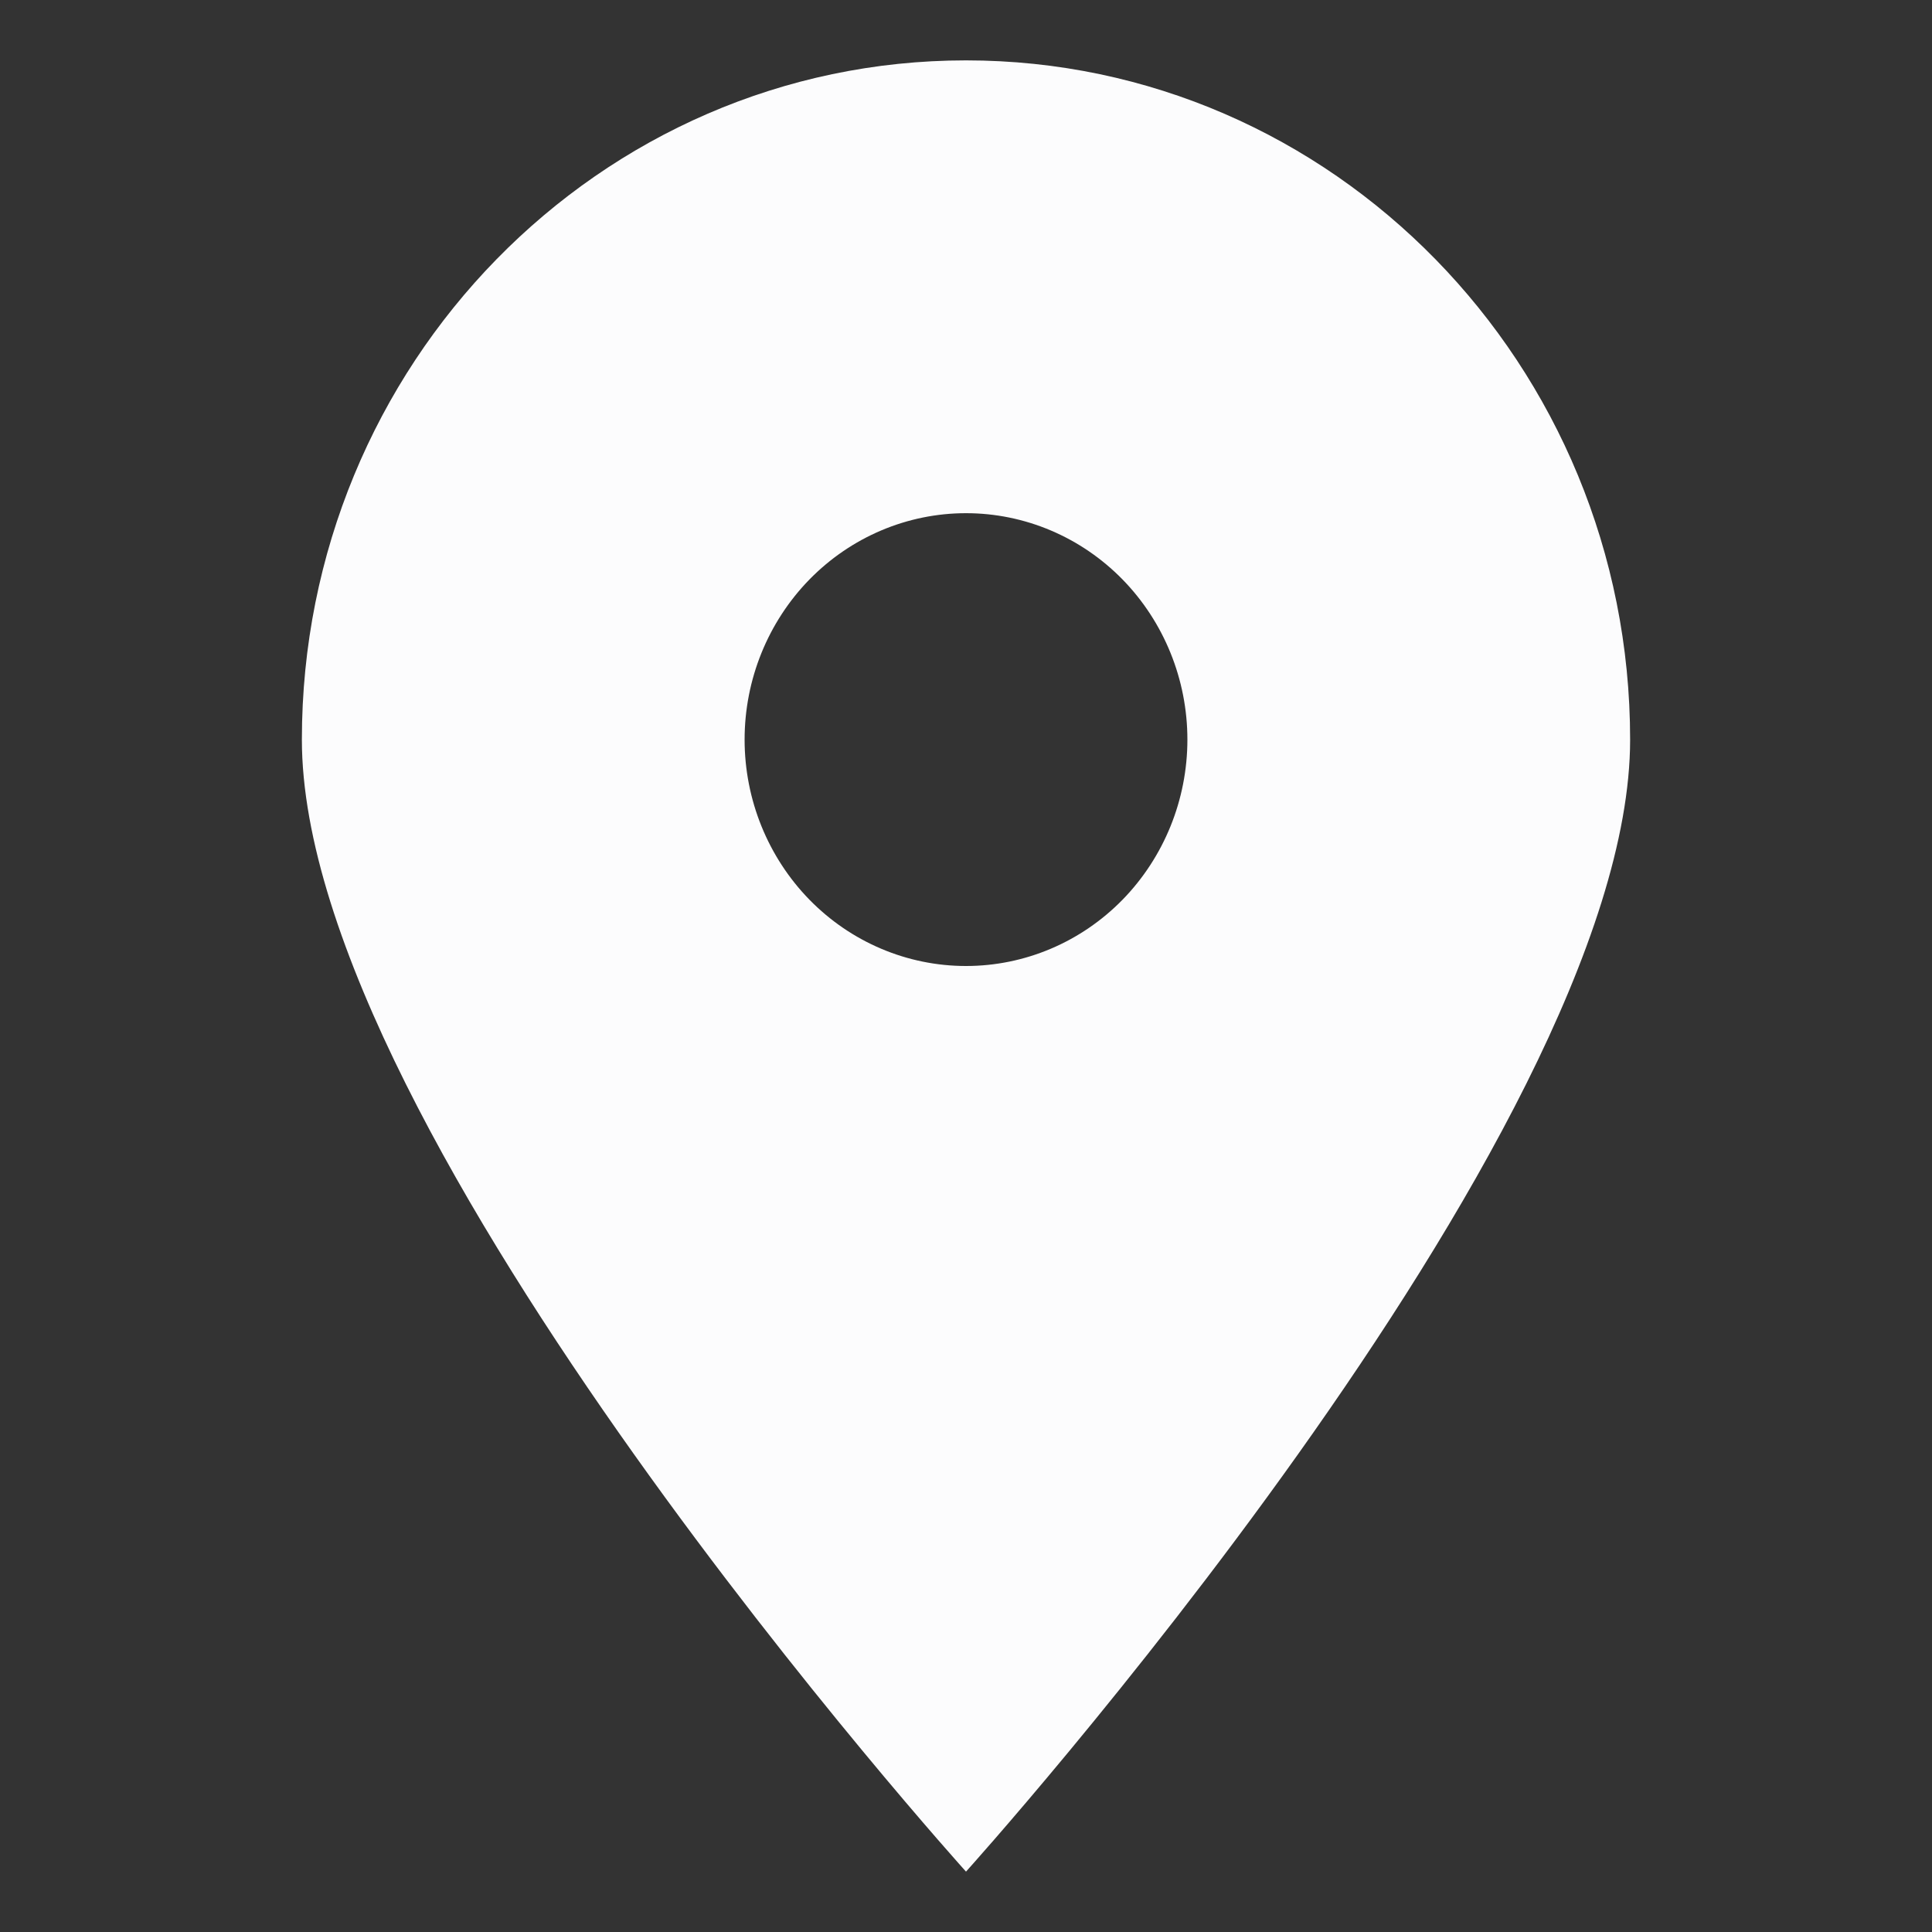<svg width="32" height="32" viewBox="0 0 32 32" fill="none" xmlns="http://www.w3.org/2000/svg">
<rect x="0" y="0" width="32" height="32" fill="#333333" stroke="none"/>
<path d="M16 31C16 31 27 18.812 27 12.25C27 6.039 22.073 1 16 1C9.927 1 5 6.039 5 12.25C5 18.812 16 31 16 31ZM16 8.5C16.973 8.5 17.905 8.895 18.593 9.598C19.28 10.302 19.667 11.255 19.667 12.25C19.667 13.245 19.28 14.198 18.593 14.902C17.905 15.605 16.973 16 16 16C15.027 16 14.095 15.605 13.407 14.902C12.72 14.198 12.333 13.245 12.333 12.25C12.333 11.255 12.72 10.302 13.407 9.598C14.095 8.895 15.027 8.5 16 8.5Z" fill="#FCFCFD"/>
</svg>
